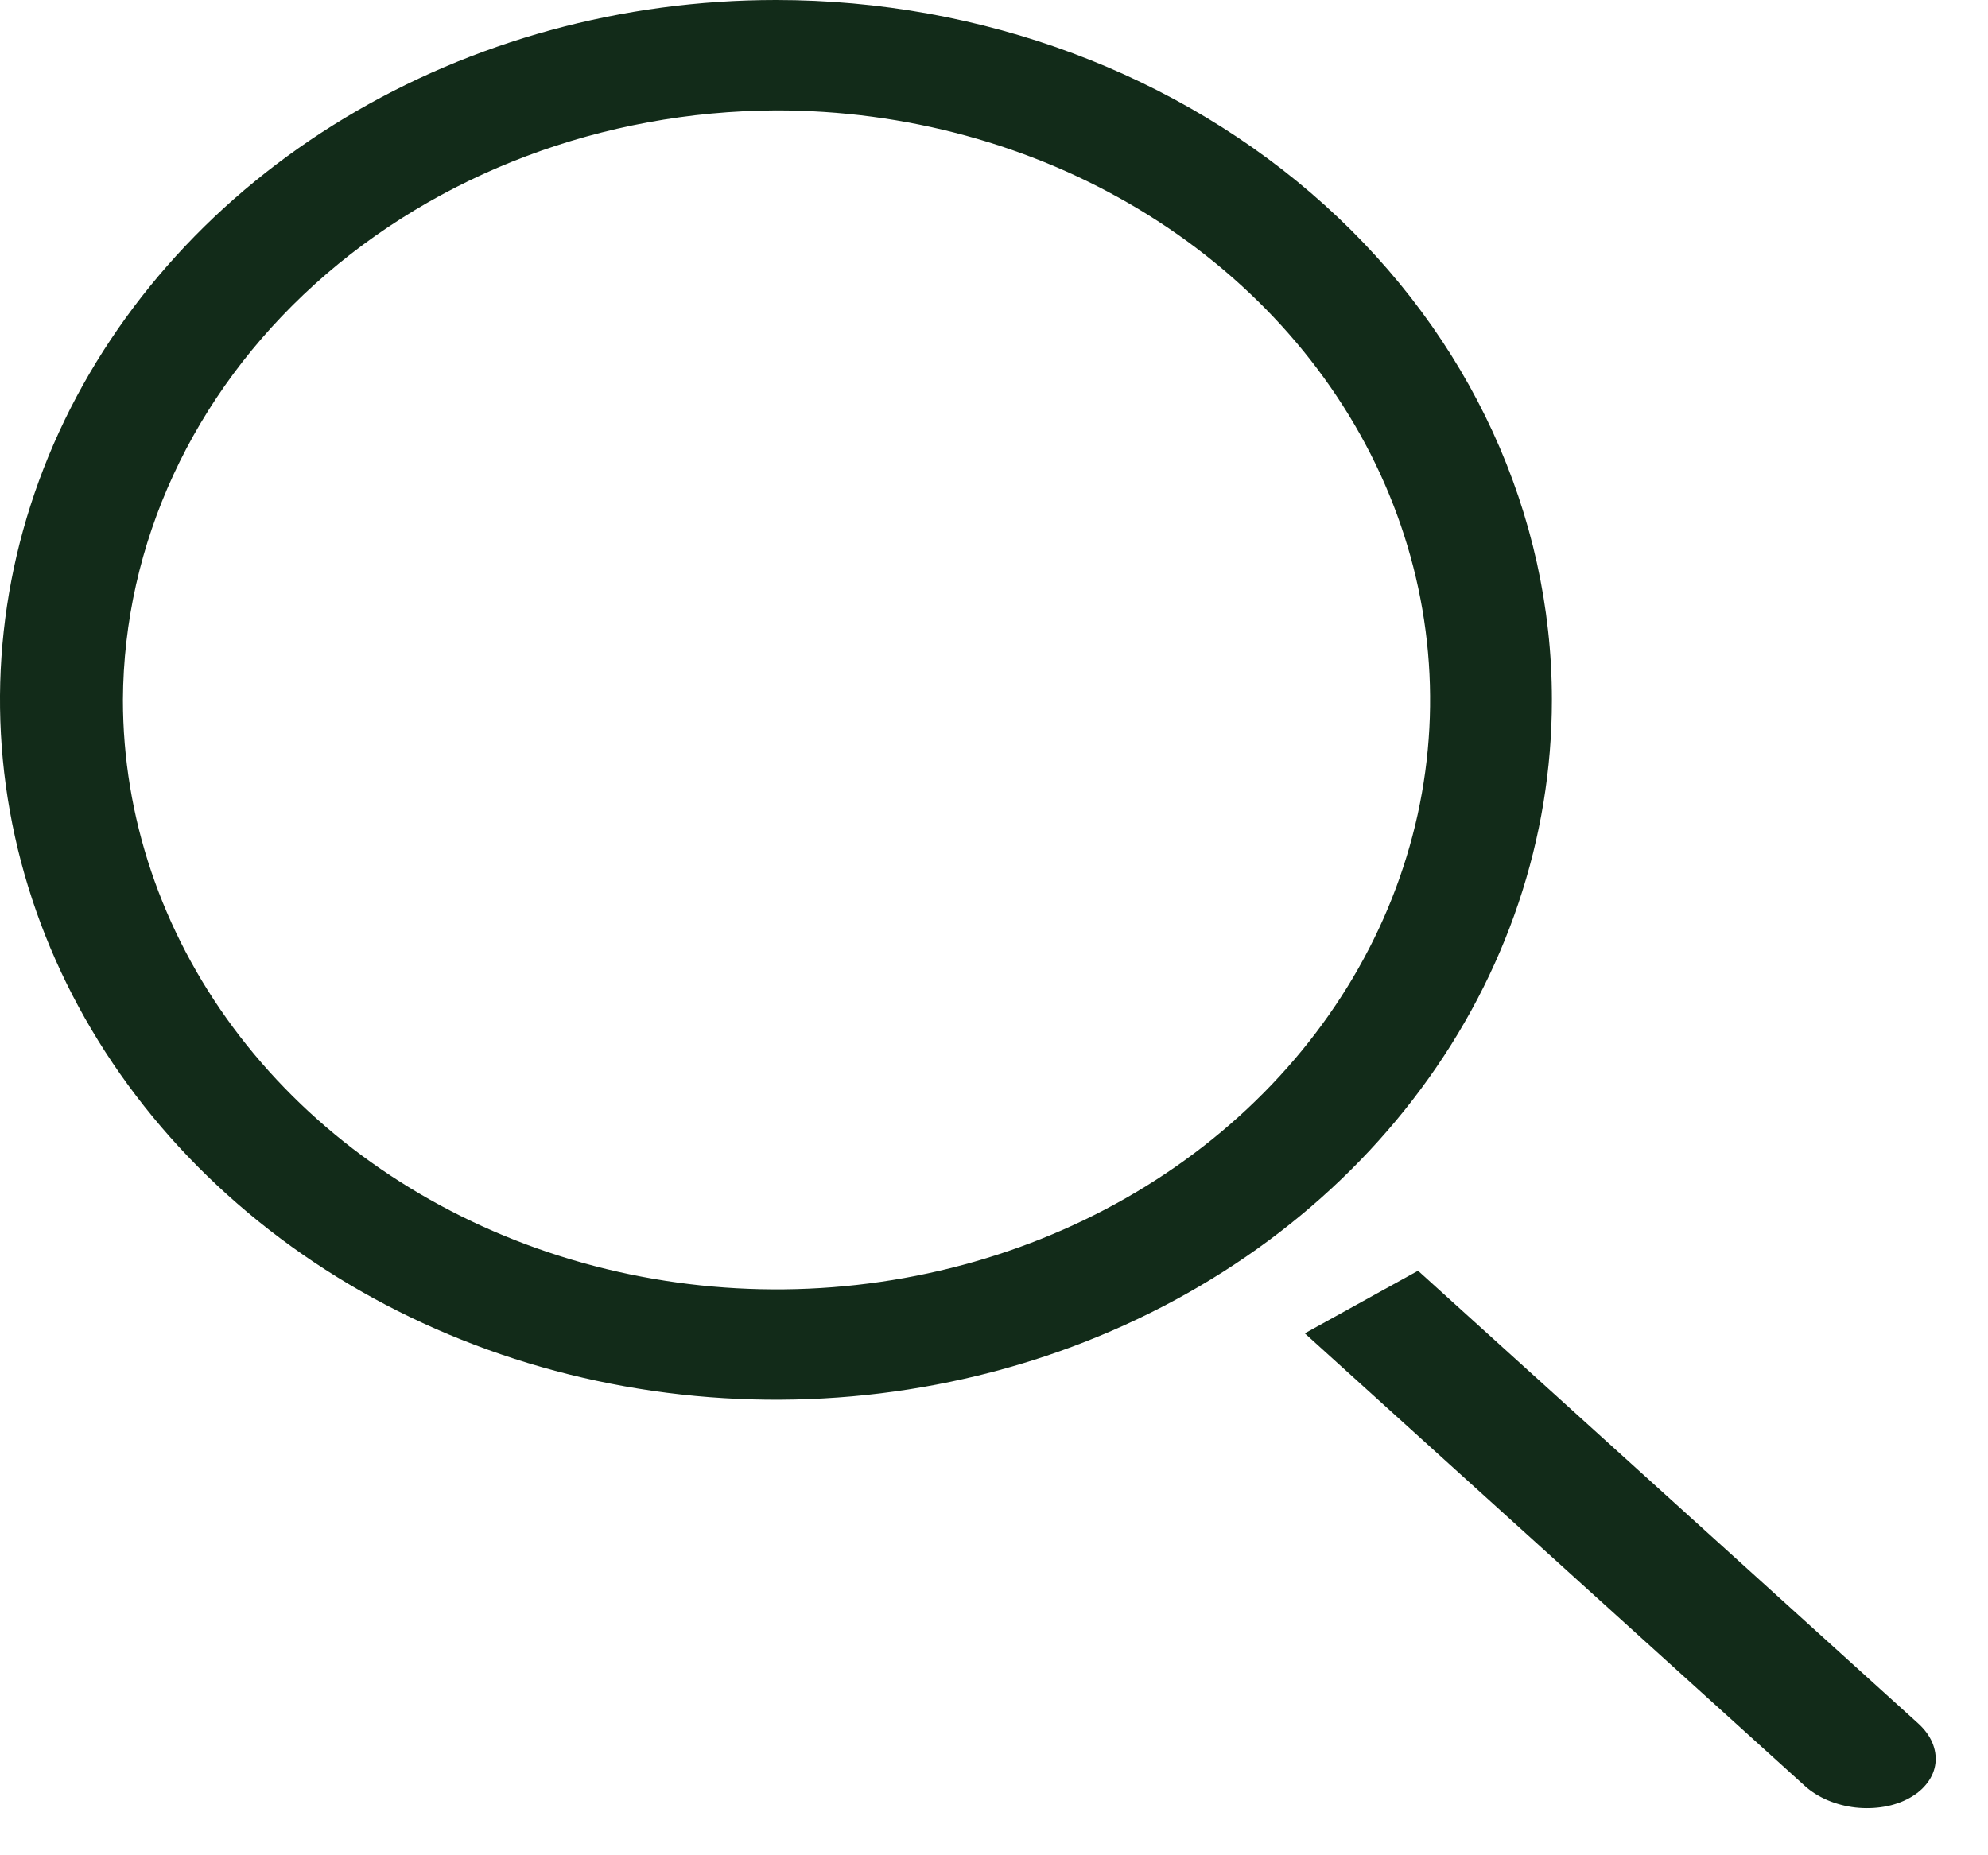 <svg width="30" height="28" viewBox="0 0 30 28" fill="none" xmlns="http://www.w3.org/2000/svg">
<path d="M11.709 1.666C13.66 1.664 15.568 2.184 17.191 3.161C18.814 4.138 20.08 5.527 20.828 7.152C21.576 8.778 21.772 10.567 21.393 12.293C21.013 14.02 20.074 15.606 18.695 16.851C17.317 18.096 15.559 18.944 13.646 19.288C11.732 19.632 9.749 19.456 7.946 18.783C6.143 18.11 4.602 16.969 3.518 15.506C2.434 14.043 1.855 12.322 1.855 10.562C1.867 8.208 2.909 5.952 4.754 4.286C6.599 2.62 9.099 1.678 11.709 1.666ZM11.709 0C9.393 0 7.13 0.619 5.204 1.78C3.278 2.941 1.778 4.59 0.891 6.52C0.005 8.45 -0.227 10.574 0.225 12.623C0.677 14.672 1.792 16.554 3.43 18.031C5.067 19.509 7.154 20.515 9.425 20.922C11.696 21.33 14.051 21.12 16.19 20.321C18.33 19.521 20.159 18.168 21.445 16.431C22.732 14.694 23.419 12.652 23.419 10.562C23.419 7.761 22.185 5.075 19.989 3.094C17.793 1.113 14.815 0 11.709 0Z" fill="#122B19"/>
<path d="M28.946 26.01L21.399 19.178L19.69 20.123L27.238 26.955C27.333 27.041 27.449 27.113 27.579 27.169C27.71 27.224 27.852 27.262 27.999 27.279C28.145 27.295 28.292 27.291 28.432 27.267C28.572 27.243 28.702 27.198 28.814 27.136C28.926 27.074 29.019 26.996 29.086 26.905C29.154 26.815 29.195 26.715 29.207 26.61C29.219 26.506 29.202 26.399 29.158 26.296C29.113 26.193 29.041 26.096 28.946 26.01Z" fill="#122B19"/>
</svg>
